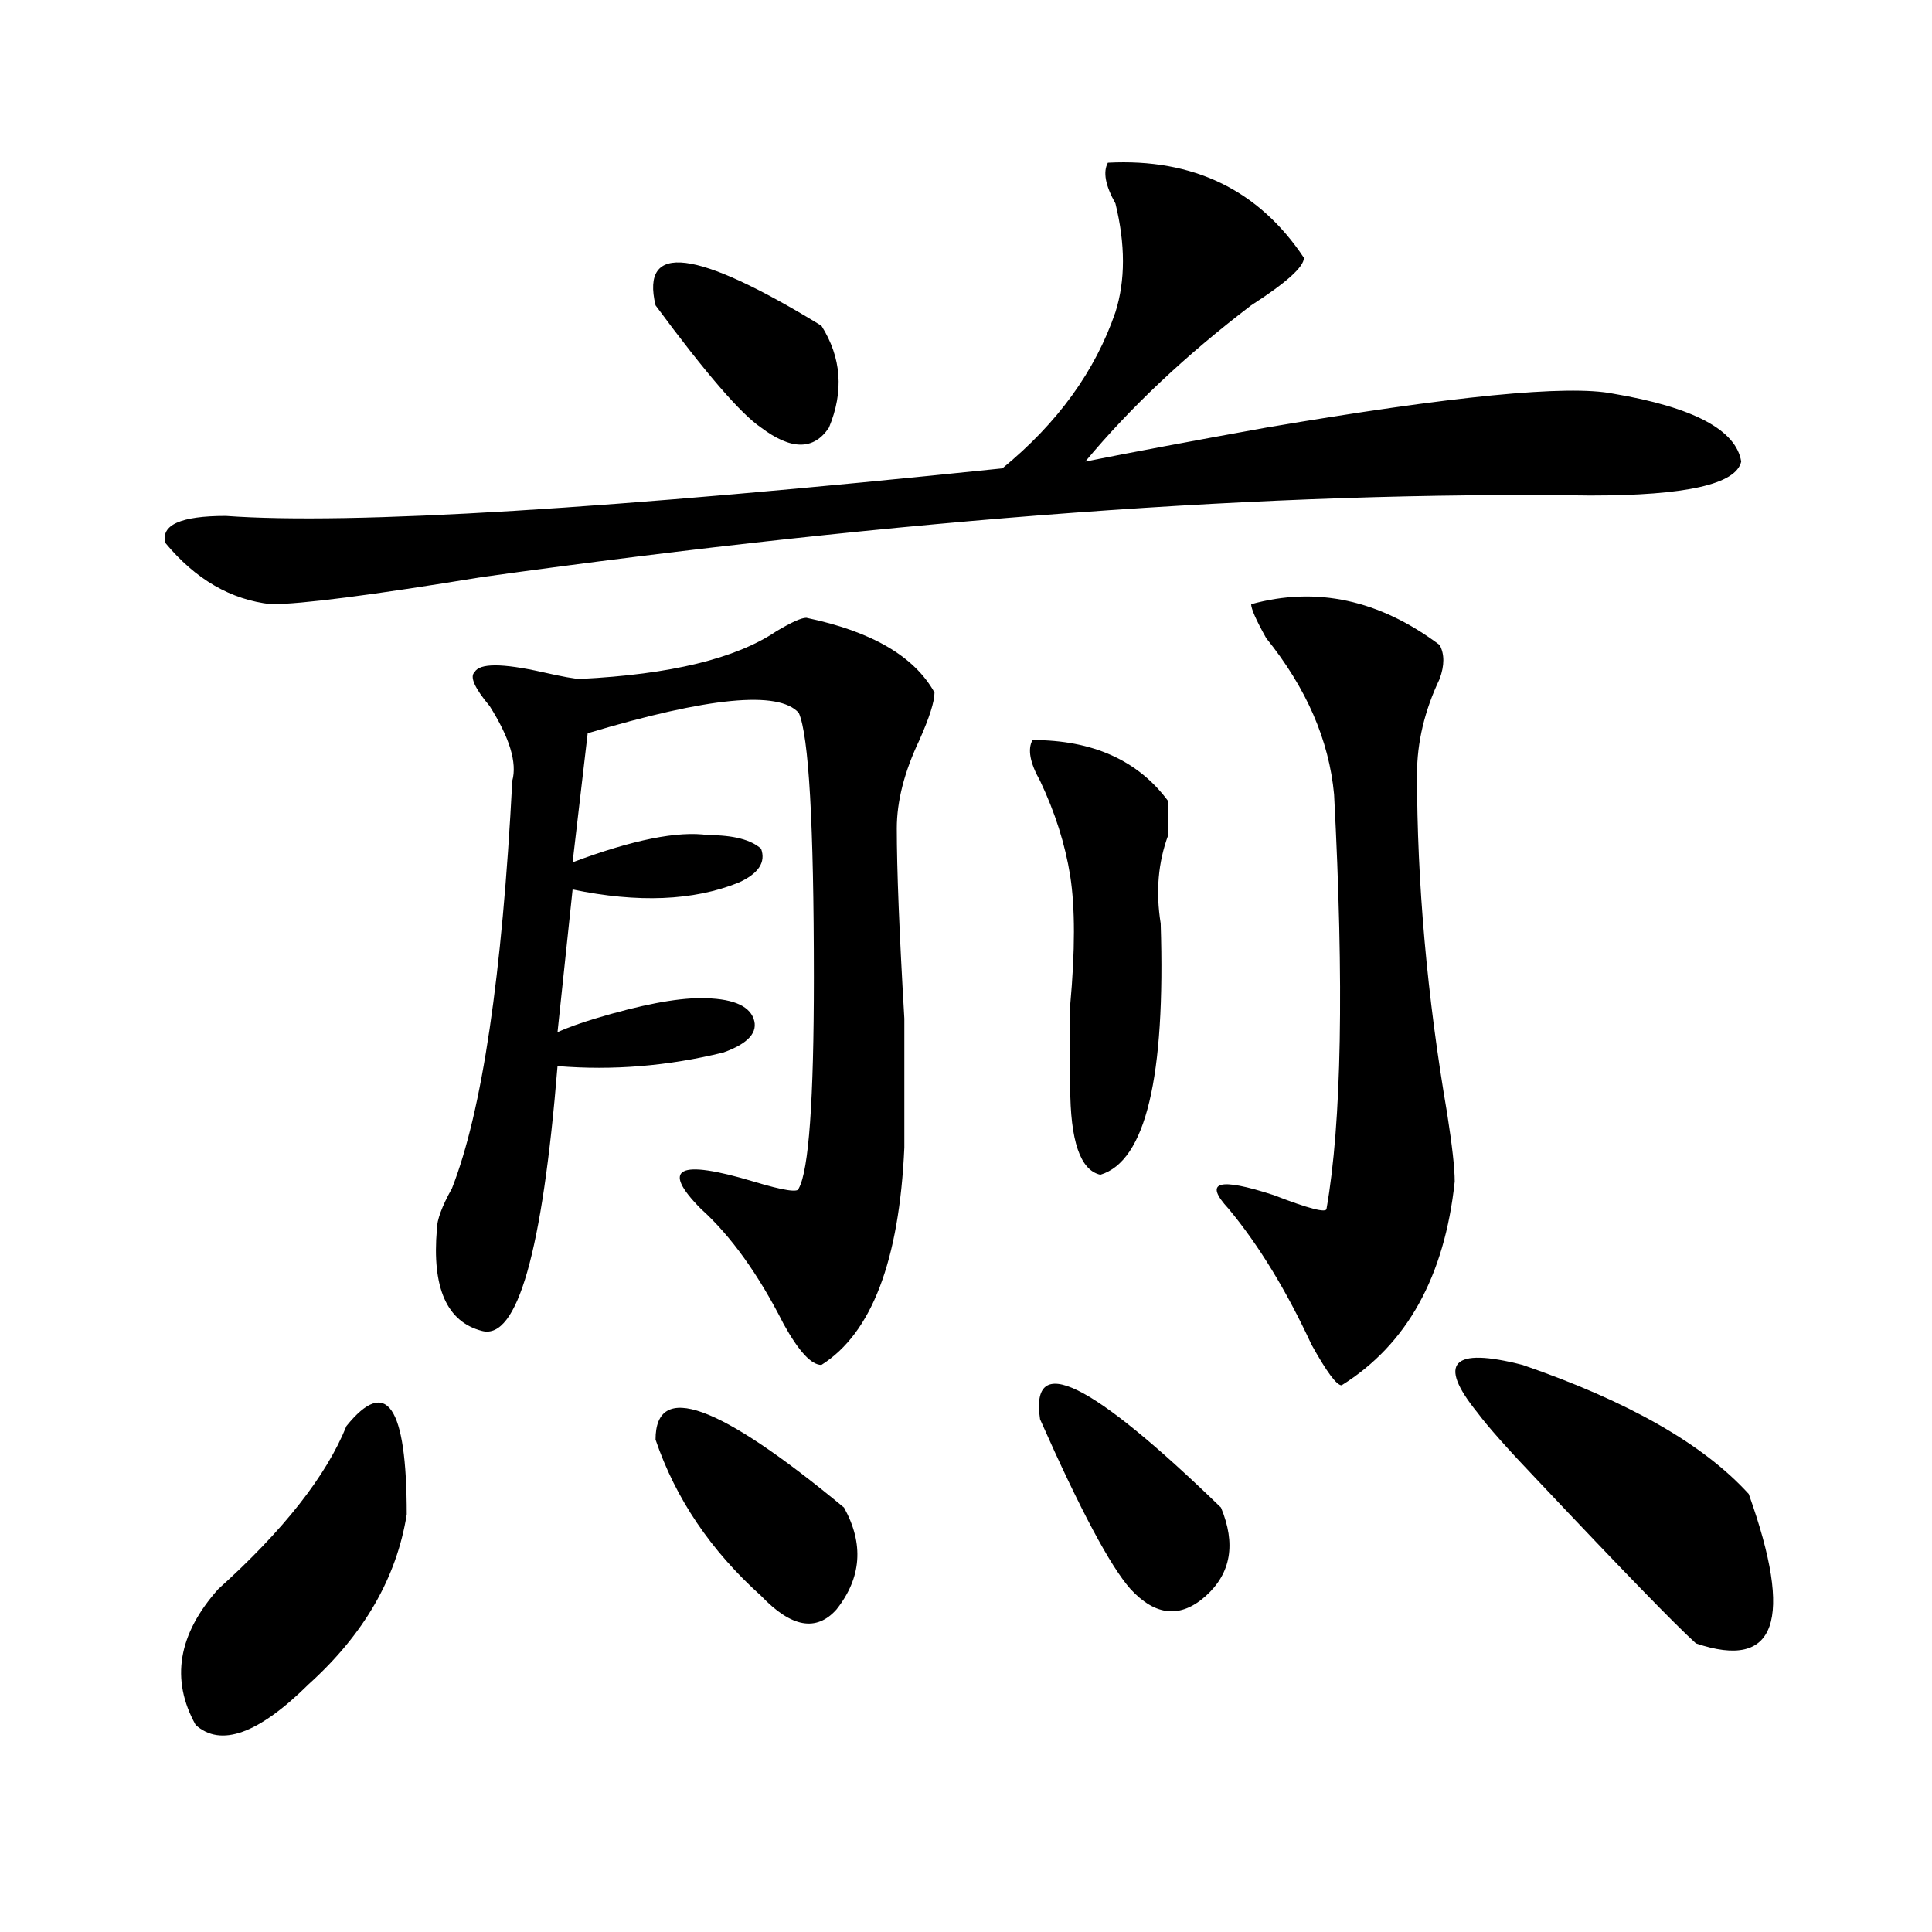 <?xml version="1.0" encoding="utf-8"?>
<!-- Generator: Adobe Illustrator 16.0.0, SVG Export Plug-In . SVG Version: 6.00 Build 0)  -->
<!DOCTYPE svg PUBLIC "-//W3C//DTD SVG 1.1//EN" "http://www.w3.org/Graphics/SVG/1.1/DTD/svg11.dtd">
<svg version="1.1" id="图层_1" xmlns="http://www.w3.org/2000/svg" xmlns:xlink="http://www.w3.org/1999/xlink" x="0px" y="0px"
	 width="1000px" height="1000px" viewBox="0 0 1000 1000" enable-background="new 0 0 1000 1000" xml:space="preserve">
<path d="M573.449,84.219c44.206-2.308,78.047,14.063,101.461,49.219c0,4.724-9.146,12.909-27.316,24.609
	c-33.841,25.817-62.438,52.734-85.852,80.859c23.414-4.669,54.633-10.547,93.656-17.578c96.217-16.37,156.094-22.247,179.508-17.578
	c41.584,7.031,63.718,18.786,66.34,35.156c-2.622,11.755-28.658,17.578-78.047,17.578c-163.898-2.308-355.113,11.755-573.645,42.188
	c-57.255,9.394-93.656,14.063-109.266,14.063c-20.854-2.308-39.023-12.854-54.633-31.641c-2.622-9.339,7.805-14.063,31.219-14.063
	c64.998,4.724,199.02-3.516,401.941-24.609c28.597-23.401,48.108-50.372,58.535-80.859c5.183-16.37,5.183-35.156,0-56.25
	C572.107,95.974,570.827,88.942,573.449,84.219z M179.313,738.125c20.792-25.763,31.219-10.547,31.219,45.703
	c-5.244,32.794-22.134,62.072-50.73,87.891c-26.036,25.763-45.548,32.794-58.535,21.094c-13.049-23.456-9.146-46.912,11.707-70.313
	C146.752,792.067,168.886,763.942,179.313,738.125z M417.355,319.766c33.779,7.031,55.913,19.94,66.34,38.672
	c0,4.724-2.622,12.909-7.805,24.609c-7.805,16.425-11.707,31.641-11.707,45.703c0,21.094,1.28,53.942,3.902,98.438
	c0,32.849,0,55.097,0,66.797c-2.622,58.612-16.951,96.13-42.926,112.5c-5.244,0-11.707-7.031-19.512-21.094
	c-13.049-25.763-27.316-45.703-42.926-59.766c-20.854-21.094-11.707-25.763,27.316-14.063c15.609,4.724,23.414,5.878,23.414,3.516
	c5.183-9.339,7.805-45.703,7.805-108.984c0-79.651-2.622-125.354-7.805-137.109c-10.427-11.7-46.828-8.185-109.266,10.547
	l-7.805,66.797c31.219-11.7,54.633-16.37,70.242-14.063c12.987,0,22.072,2.362,27.316,7.031c2.561,7.031-1.342,12.909-11.707,17.578
	c-23.414,9.394-52.072,10.547-85.852,3.516l-7.805,73.828c5.183-2.308,11.707-4.669,19.512-7.031
	c23.414-7.031,41.584-10.547,54.633-10.547c15.609,0,24.694,3.516,27.316,10.547c2.561,7.031-2.622,12.909-15.609,17.578
	c-28.658,7.031-57.255,9.394-85.852,7.031c-7.805,96.13-20.854,141.833-39.023,137.109c-18.231-4.669-26.036-22.247-23.414-52.734
	c0-4.669,2.561-11.7,7.805-21.094c15.609-39.825,25.975-110.138,31.219-210.938c2.561-9.339-1.342-22.247-11.707-38.672
	c-7.805-9.339-10.427-15.216-7.805-17.578c2.561-4.669,14.268-4.669,35.121,0c10.365,2.362,16.89,3.516,19.512,3.516
	c46.828-2.308,80.607-10.547,101.461-24.609C409.551,322.128,414.733,319.766,417.355,319.766z M339.309,158.047
	c-7.805-32.794,20.792-29.278,85.852,10.547c10.365,16.425,11.707,34.003,3.902,52.734c-7.805,11.755-19.512,11.755-35.121,0
	C383.515,214.297,365.283,193.203,339.309,158.047z M339.309,745.156c0-30.433,32.499-18.731,97.559,35.156
	c10.365,18.786,9.085,36.31-3.902,52.734c-10.427,11.7-23.414,9.338-39.023-7.031C367.905,802.614,349.674,775.644,339.309,745.156z
	 M534.426,383.047c31.219,0,54.633,10.547,70.242,31.641c0,4.724,0,10.547,0,17.578c-5.244,14.063-6.524,29.333-3.902,45.703
	c2.561,79.706-7.805,123.047-31.219,130.078c-10.427-2.308-15.609-17.578-15.609-45.703c0-11.7,0-25.763,0-42.188
	c2.561-28.125,2.561-50.372,0-66.797c-2.622-16.37-7.805-32.794-15.609-49.219C533.084,394.802,531.804,387.771,534.426,383.047z
	 M538.328,734.609c-5.244-35.156,25.975-19.886,93.656,45.703c7.805,18.786,5.183,33.947-7.805,45.703
	c-13.049,11.7-26.036,10.547-39.023-3.516C574.729,810.744,559.12,781.521,538.328,734.609z M647.594,312.734
	c33.779-9.339,66.34-2.308,97.559,21.094c2.561,4.724,2.561,10.547,0,17.578c-7.805,16.425-11.707,32.849-11.707,49.219
	c0,56.25,5.183,114.862,15.609,175.781c2.561,16.425,3.902,28.125,3.902,35.156c-5.244,49.219-24.756,84.375-58.535,105.469
	c-2.622,0-7.805-7.031-15.609-21.094c-13.049-28.125-27.316-51.526-42.926-70.313c-13.049-14.063-5.244-16.37,23.414-7.031
	c18.17,7.031,27.316,9.394,27.316,7.031c7.805-44.495,9.085-116.016,3.902-214.453c-2.622-28.125-14.329-55.042-35.121-80.859
	C650.154,320.974,647.594,315.097,647.594,312.734z M764.664,731.094c-20.854-25.763-13.049-33.948,23.414-24.609
	c54.633,18.786,93.656,41.034,117.07,66.797c23.414,65.588,14.268,91.406-27.316,77.344c-10.427-9.394-37.743-37.519-81.949-84.375
	C780.273,749.88,769.847,738.125,764.664,731.094z"/>
</svg>
